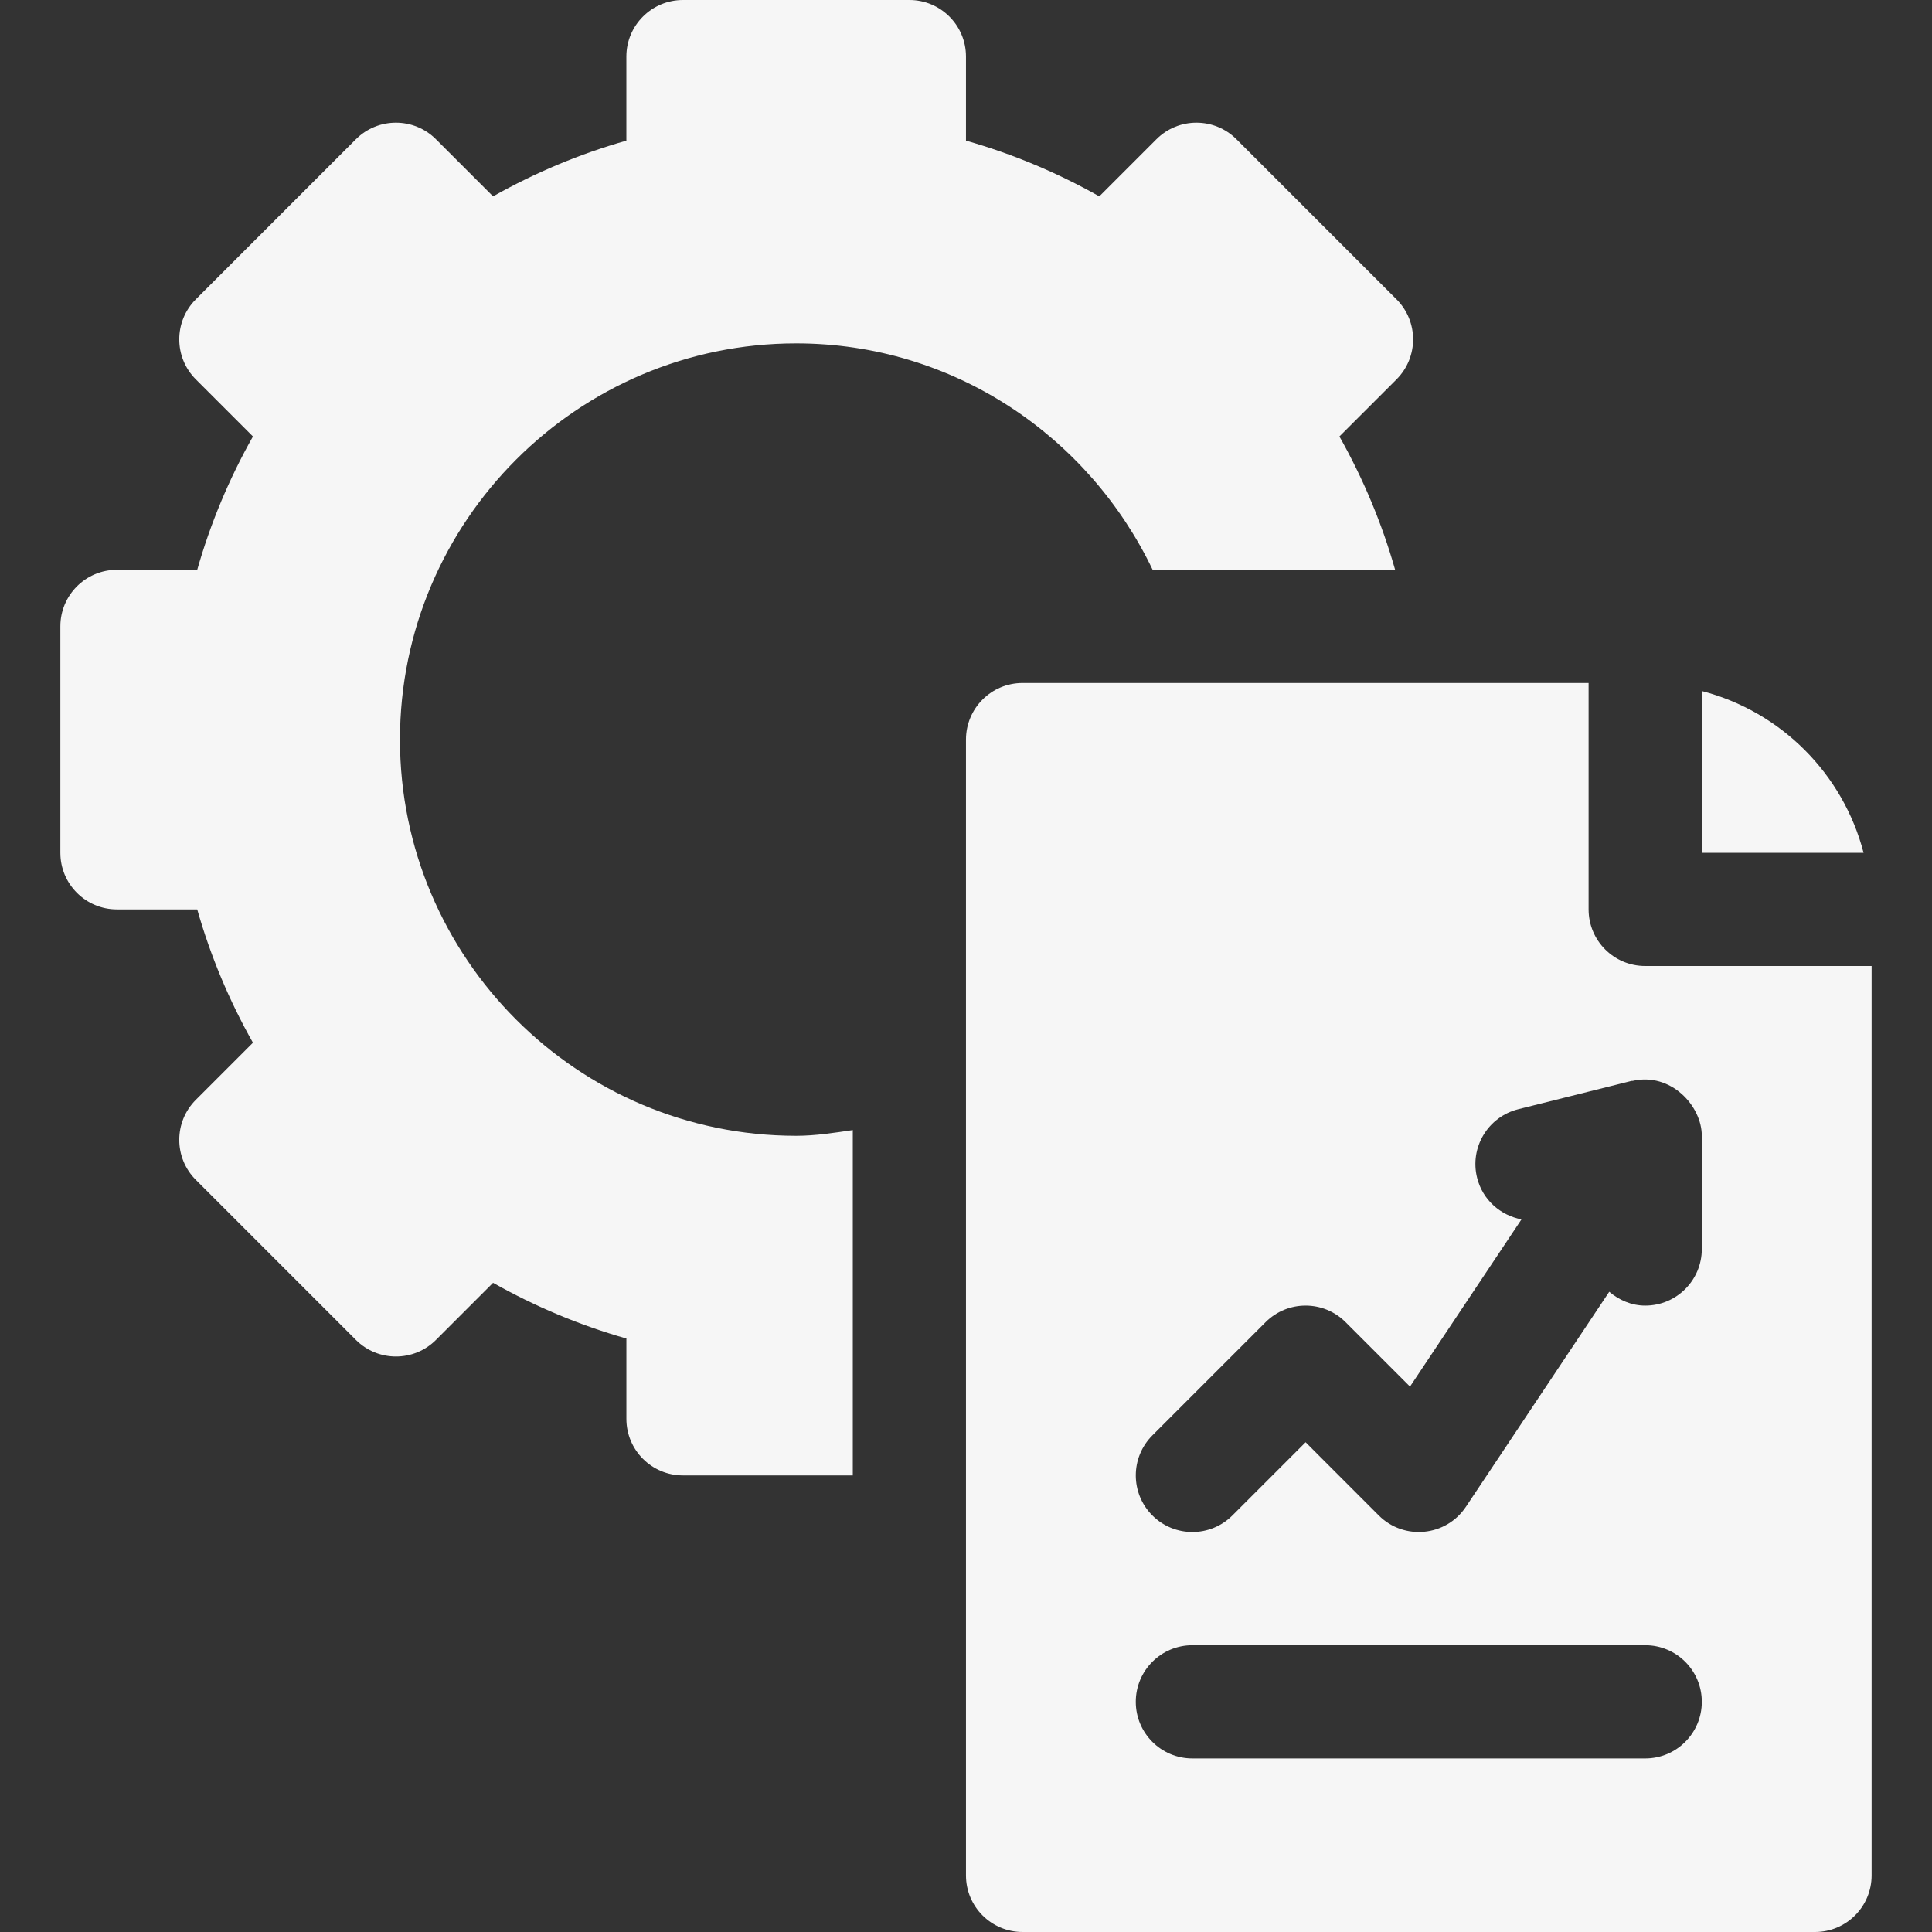 <svg width="82" height="82" viewBox="0 0 82 82" fill="none" xmlns="http://www.w3.org/2000/svg">
<rect x="0" y="0" width="82" height="82" fill="#333333" stroke="none"/>
<path d="M4.964 38.598H8.371C8.929 40.561 9.72 42.455 10.736 44.256L8.312 46.68C7.374 47.618 7.374 49.139 8.312 50.077L15.106 56.871C16.045 57.809 17.565 57.809 18.503 56.871L20.927 54.447C22.729 55.463 24.622 56.254 26.586 56.812V60.219C26.586 61.547 27.66 62.621 28.988 62.621H36.195V47.964C35.404 48.079 34.615 48.207 33.793 48.207C24.521 48.207 16.976 40.662 16.976 31.391C16.976 22.119 24.521 14.574 33.792 14.574C40.475 14.574 46.212 18.523 48.922 24.184H59.214C58.656 22.22 57.865 20.327 56.849 18.525L59.273 16.102C60.211 15.163 60.211 13.643 59.273 12.704L52.479 5.91C51.54 4.972 50.02 4.972 49.082 5.91L46.658 8.334C44.856 7.318 42.963 6.527 40.999 5.969V2.402C40.999 1.074 39.925 0 38.597 0H28.988C27.66 0 26.585 1.074 26.585 2.402V5.969C24.622 6.527 22.729 7.318 20.927 8.334L18.503 5.91C17.565 4.972 16.045 4.972 15.106 5.91L8.312 12.704C7.374 13.643 7.374 15.163 8.312 16.102L10.736 18.525C9.72 20.327 8.929 22.22 8.371 24.184H4.964C3.636 24.184 2.562 25.258 2.562 26.586V36.195C2.562 37.523 3.636 38.598 4.964 38.598Z" fill="#F6F6F6"/>
<path d="M43.402 28.988C42.074 28.988 40.999 30.063 40.999 31.391V79.598C40.999 80.925 42.074 82 43.402 82H77.035C78.362 82 79.437 80.925 79.437 79.598V41H69.828C68.5 41 67.425 39.925 67.425 38.598V28.988H43.402ZM69.828 74.633H50.609C49.281 74.633 48.206 73.558 48.206 72.23C48.206 70.903 49.281 69.828 50.609 69.828H69.828C71.156 69.828 72.23 70.903 72.23 72.23C72.23 73.558 71.156 74.633 69.828 74.633ZM69.246 45.877C69.26 45.873 69.275 45.88 69.29 45.877C70.911 45.502 72.23 46.93 72.23 48.207V53.012C72.23 54.34 71.156 55.414 69.828 55.414C69.239 55.414 68.719 55.178 68.301 54.827L62.217 63.953C61.373 65.219 59.587 65.387 58.52 64.32L55.414 61.213L52.307 64.32C51.369 65.258 49.849 65.258 48.91 64.32C47.972 63.381 47.972 61.861 48.91 60.923L53.715 56.118C54.653 55.179 56.174 55.179 57.112 56.118L59.845 58.851L64.576 51.754C63.686 51.584 62.927 50.928 62.693 49.99C62.37 48.704 63.153 47.4 64.441 47.078L69.246 45.877Z" fill="#F6F6F6"/>
<path d="M72.23 29.329V36.195H79.096C78.222 32.835 75.591 30.203 72.23 29.329Z" fill="#F6F6F6"/>
</svg>
